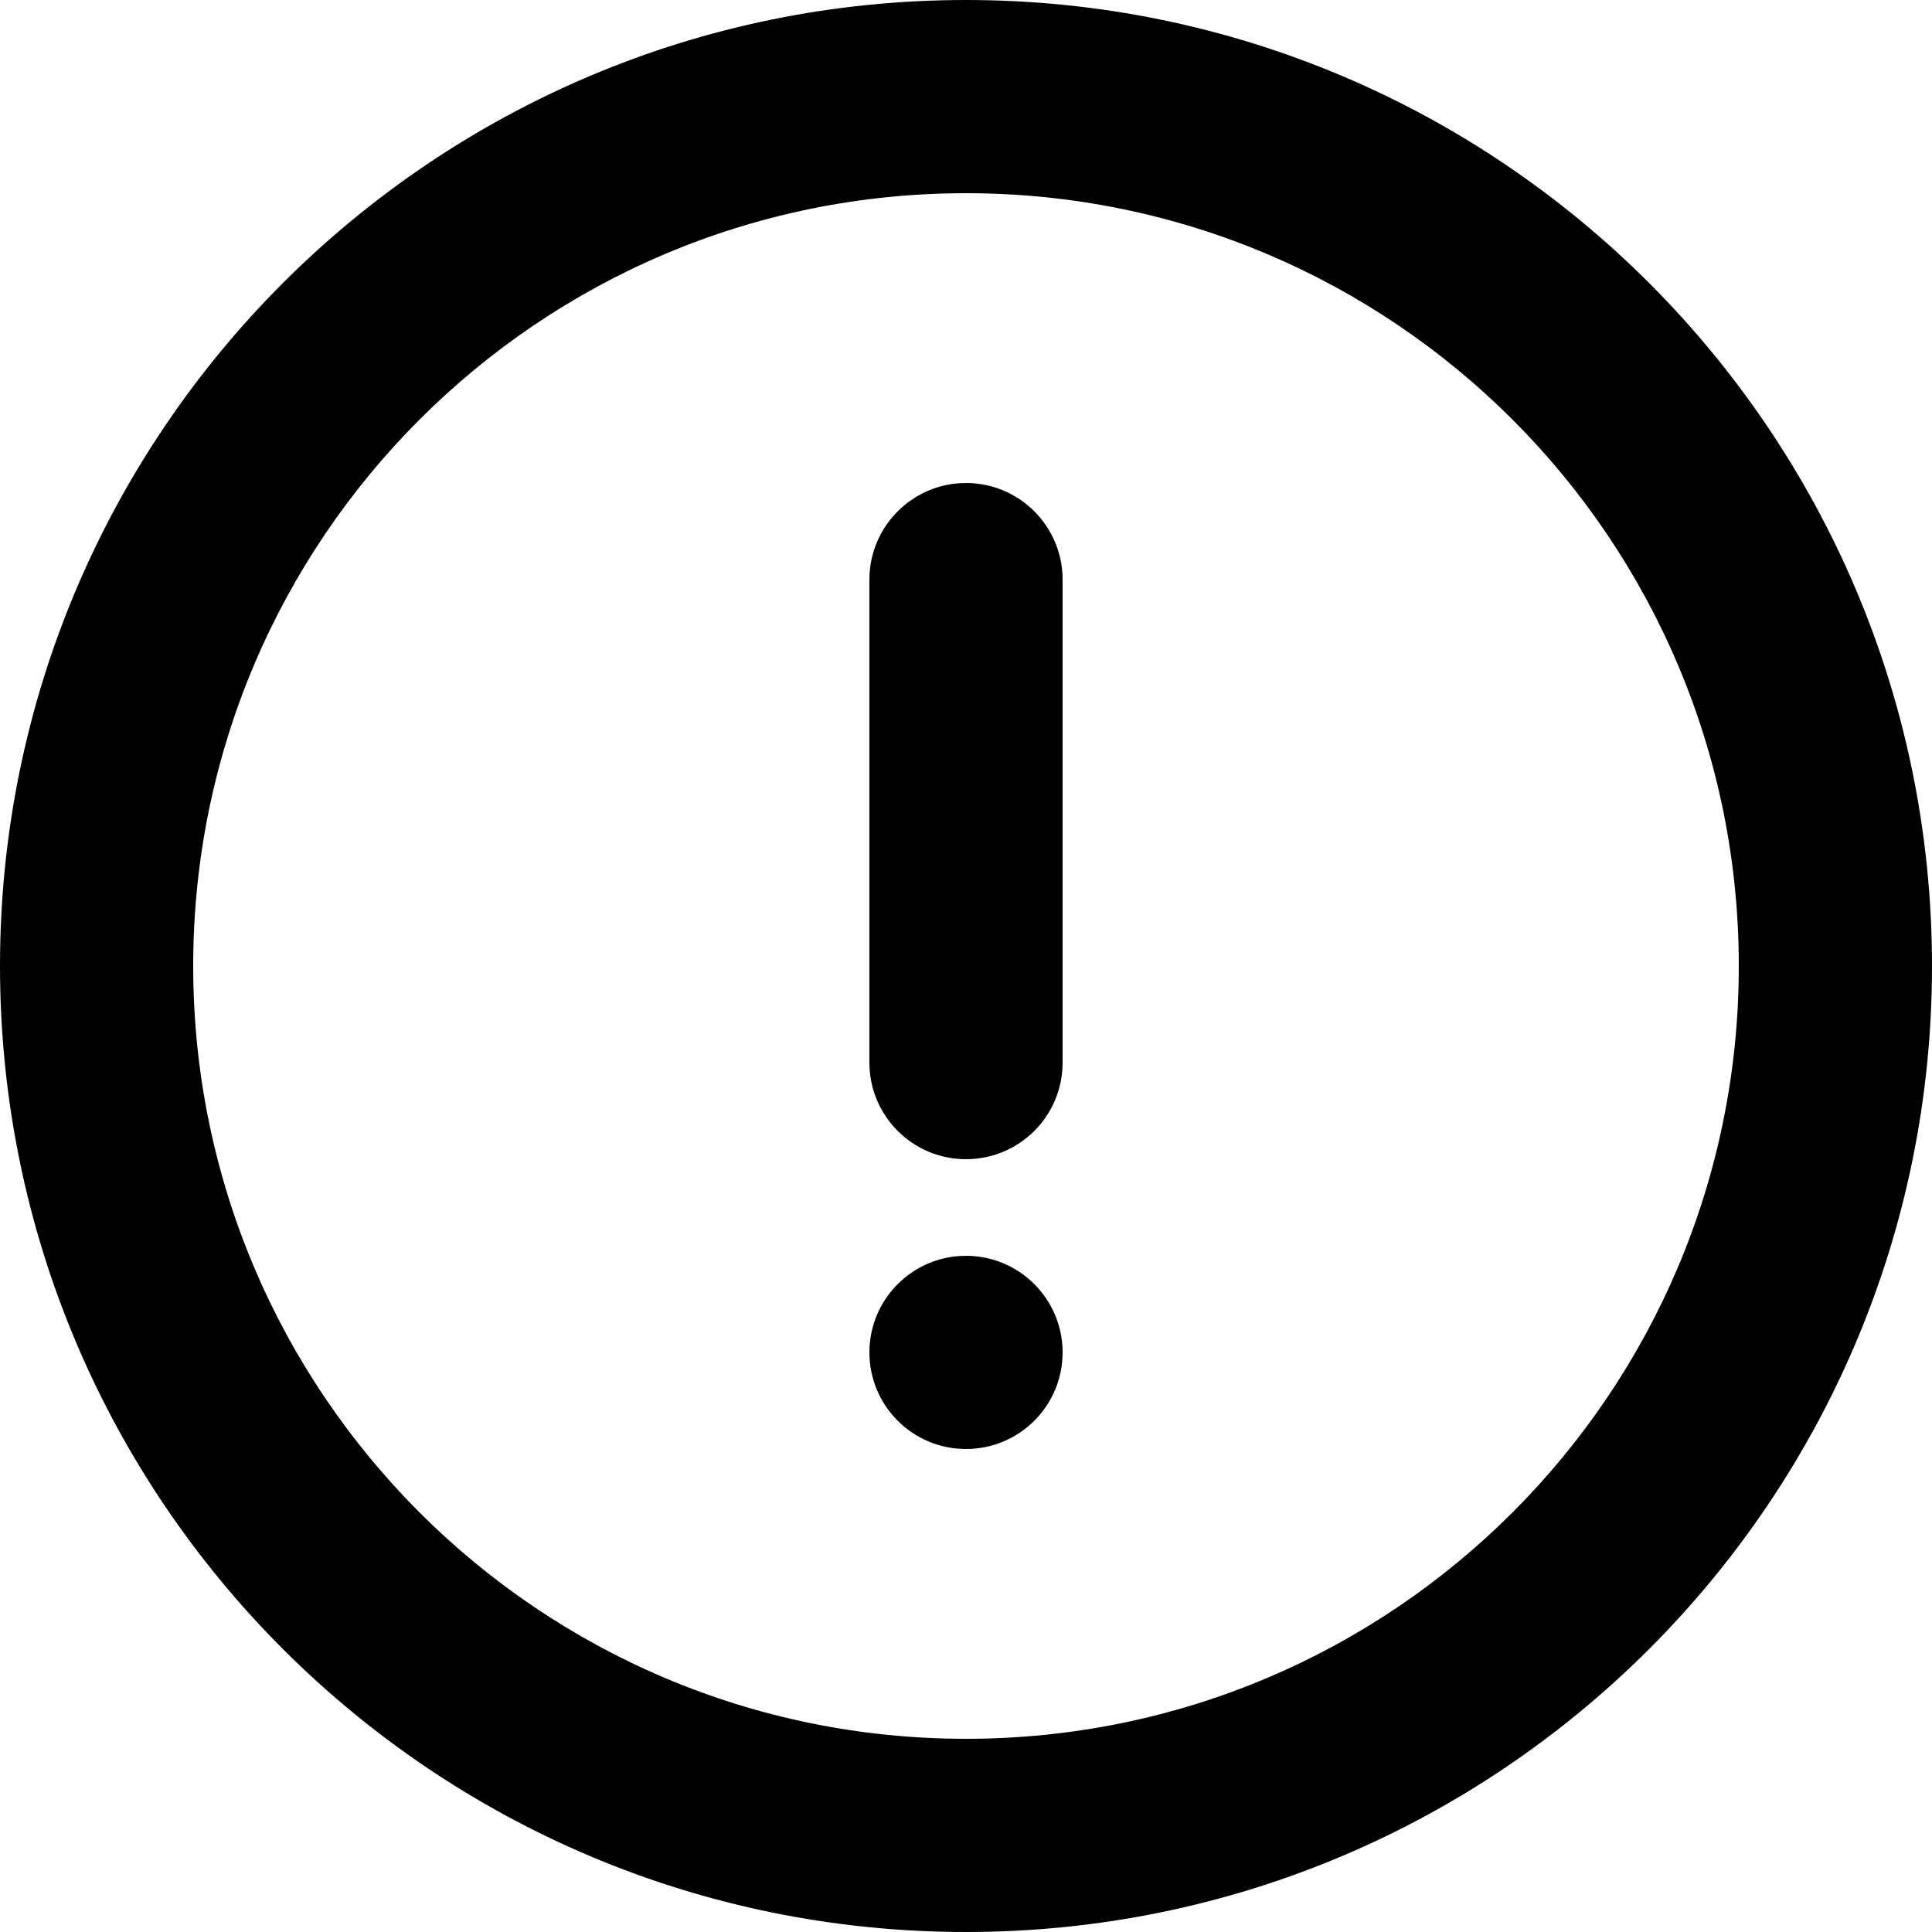 <?xml version="1.0" encoding="utf-8"?>
<!-- Generator: Adobe Illustrator 24.1.1, SVG Export Plug-In . SVG Version: 6.00 Build 0)  -->
<svg version="1.1" id="Layer_1" xmlns="http://www.w3.org/2000/svg" xmlns:xlink="http://www.w3.org/1999/xlink" x="0px" y="0px"
	 viewBox="0 0 512 512" style="enable-background:new 0 0 512 512;" xml:space="preserve">
<g>
	<path d="M256,512C114.63,512,0,397.4,0,256C0,114.63,114.63,0,256,0c141.4,0,256,114.63,256,256C512,397.4,397.4,512,256,512z
		 M256,460.8c113.13,0,204.8-91.67,204.8-204.8c0-113.1-91.67-204.8-204.8-204.8C142.9,51.2,51.2,142.9,51.2,256
		C51.2,369.13,142.9,460.8,256,460.8z M256,128c14.15,0,25.6,11.48,25.6,25.6v128c0,14.15-11.45,25.6-25.6,25.6
		c-14.13,0-25.6-11.45-25.6-25.6v-128C230.4,139.48,241.88,128,256,128z M256,384c-14.13,0-25.6-11.45-25.6-25.6
		c0-14.13,11.48-25.6,25.6-25.6c14.15,0,25.6,11.48,25.6,25.6C281.6,372.55,270.15,384,256,384z"/>
</g>
</svg>
